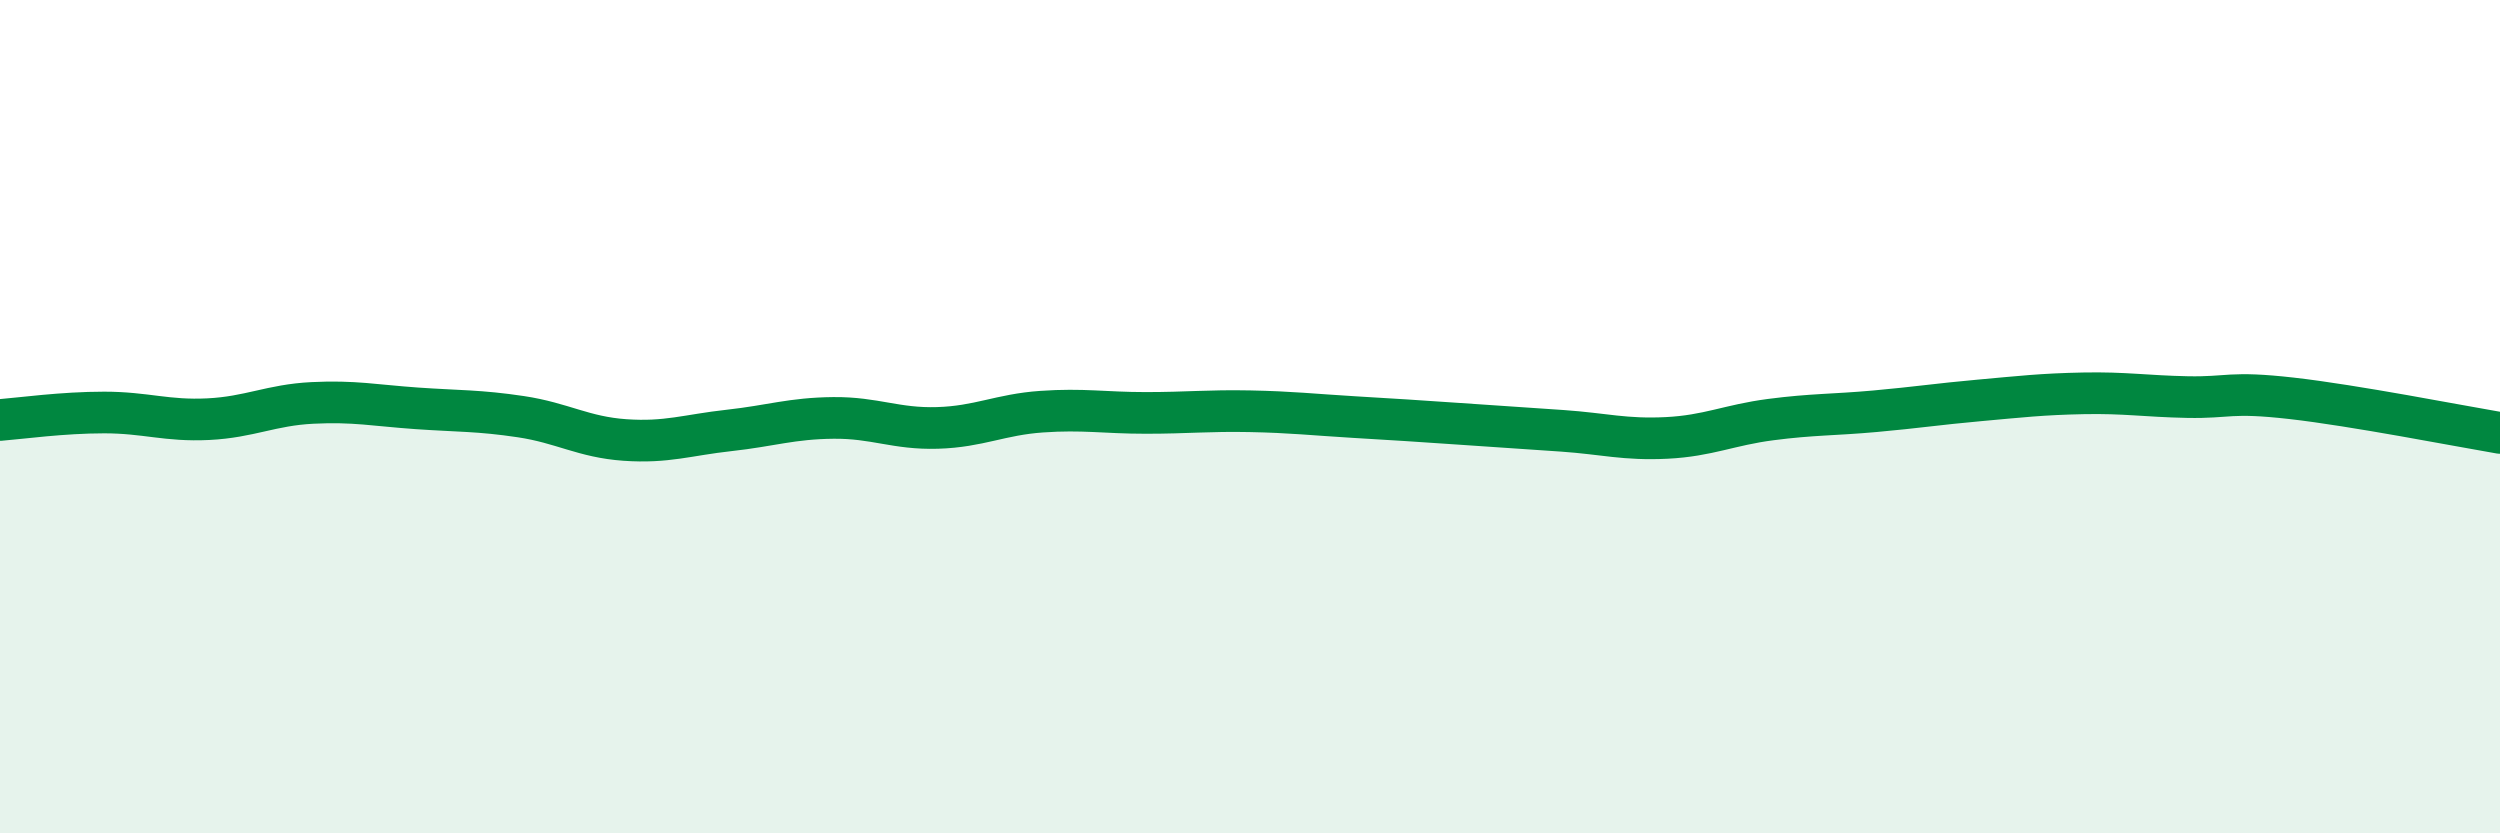 
    <svg width="60" height="20" viewBox="0 0 60 20" xmlns="http://www.w3.org/2000/svg">
      <path
        d="M 0,10.08 C 0.5,10.04 1.5,9.9 2.5,9.9 C 3.5,9.9 4,10.11 5,10.06 C 6,10.01 6.5,9.72 7.5,9.67 C 8.5,9.62 9,9.73 10,9.8 C 11,9.87 11.5,9.85 12.5,10 C 13.5,10.15 14,10.49 15,10.56 C 16,10.63 16.5,10.44 17.5,10.33 C 18.5,10.22 19,10.04 20,10.03 C 21,10.02 21.5,10.3 22.5,10.27 C 23.5,10.24 24,9.95 25,9.88 C 26,9.81 26.5,9.91 27.5,9.91 C 28.5,9.91 29,9.85 30,9.87 C 31,9.89 31.5,9.95 32.5,10.01 C 33.5,10.07 34,10.1 35,10.17 C 36,10.24 36.5,10.27 37.5,10.34 C 38.5,10.41 39,10.56 40,10.51 C 41,10.46 41.5,10.2 42.5,10.07 C 43.5,9.94 44,9.96 45,9.87 C 46,9.78 46.5,9.7 47.5,9.61 C 48.5,9.52 49,9.46 50,9.44 C 51,9.42 51.5,9.51 52.5,9.53 C 53.5,9.55 53.5,9.39 55,9.56 C 56.5,9.73 59,10.22 60,10.39L60 20L0 20Z"
        fill="#008740"
        opacity="0.1"
        stroke-linecap="round"
        stroke-linejoin="round"
      />
      <path
        d="M 0,10.08 C 0.5,10.04 1.5,9.9 2.5,9.9 C 3.5,9.9 4,10.11 5,10.06 C 6,10.01 6.5,9.72 7.5,9.67 C 8.5,9.62 9,9.73 10,9.8 C 11,9.87 11.5,9.85 12.5,10 C 13.5,10.15 14,10.49 15,10.56 C 16,10.63 16.5,10.44 17.5,10.33 C 18.5,10.22 19,10.04 20,10.03 C 21,10.02 21.5,10.3 22.5,10.27 C 23.5,10.24 24,9.95 25,9.88 C 26,9.81 26.5,9.91 27.5,9.91 C 28.5,9.91 29,9.85 30,9.87 C 31,9.89 31.5,9.95 32.5,10.01 C 33.5,10.07 34,10.1 35,10.17 C 36,10.24 36.5,10.27 37.5,10.34 C 38.5,10.41 39,10.56 40,10.51 C 41,10.46 41.5,10.2 42.5,10.07 C 43.5,9.94 44,9.96 45,9.87 C 46,9.78 46.5,9.7 47.5,9.61 C 48.5,9.52 49,9.46 50,9.44 C 51,9.42 51.5,9.51 52.5,9.53 C 53.5,9.55 53.5,9.39 55,9.56 C 56.5,9.73 59,10.22 60,10.39"
        stroke="#008740"
        stroke-width="1"
        fill="none"
        stroke-linecap="round"
        stroke-linejoin="round"
      />
    </svg>
  